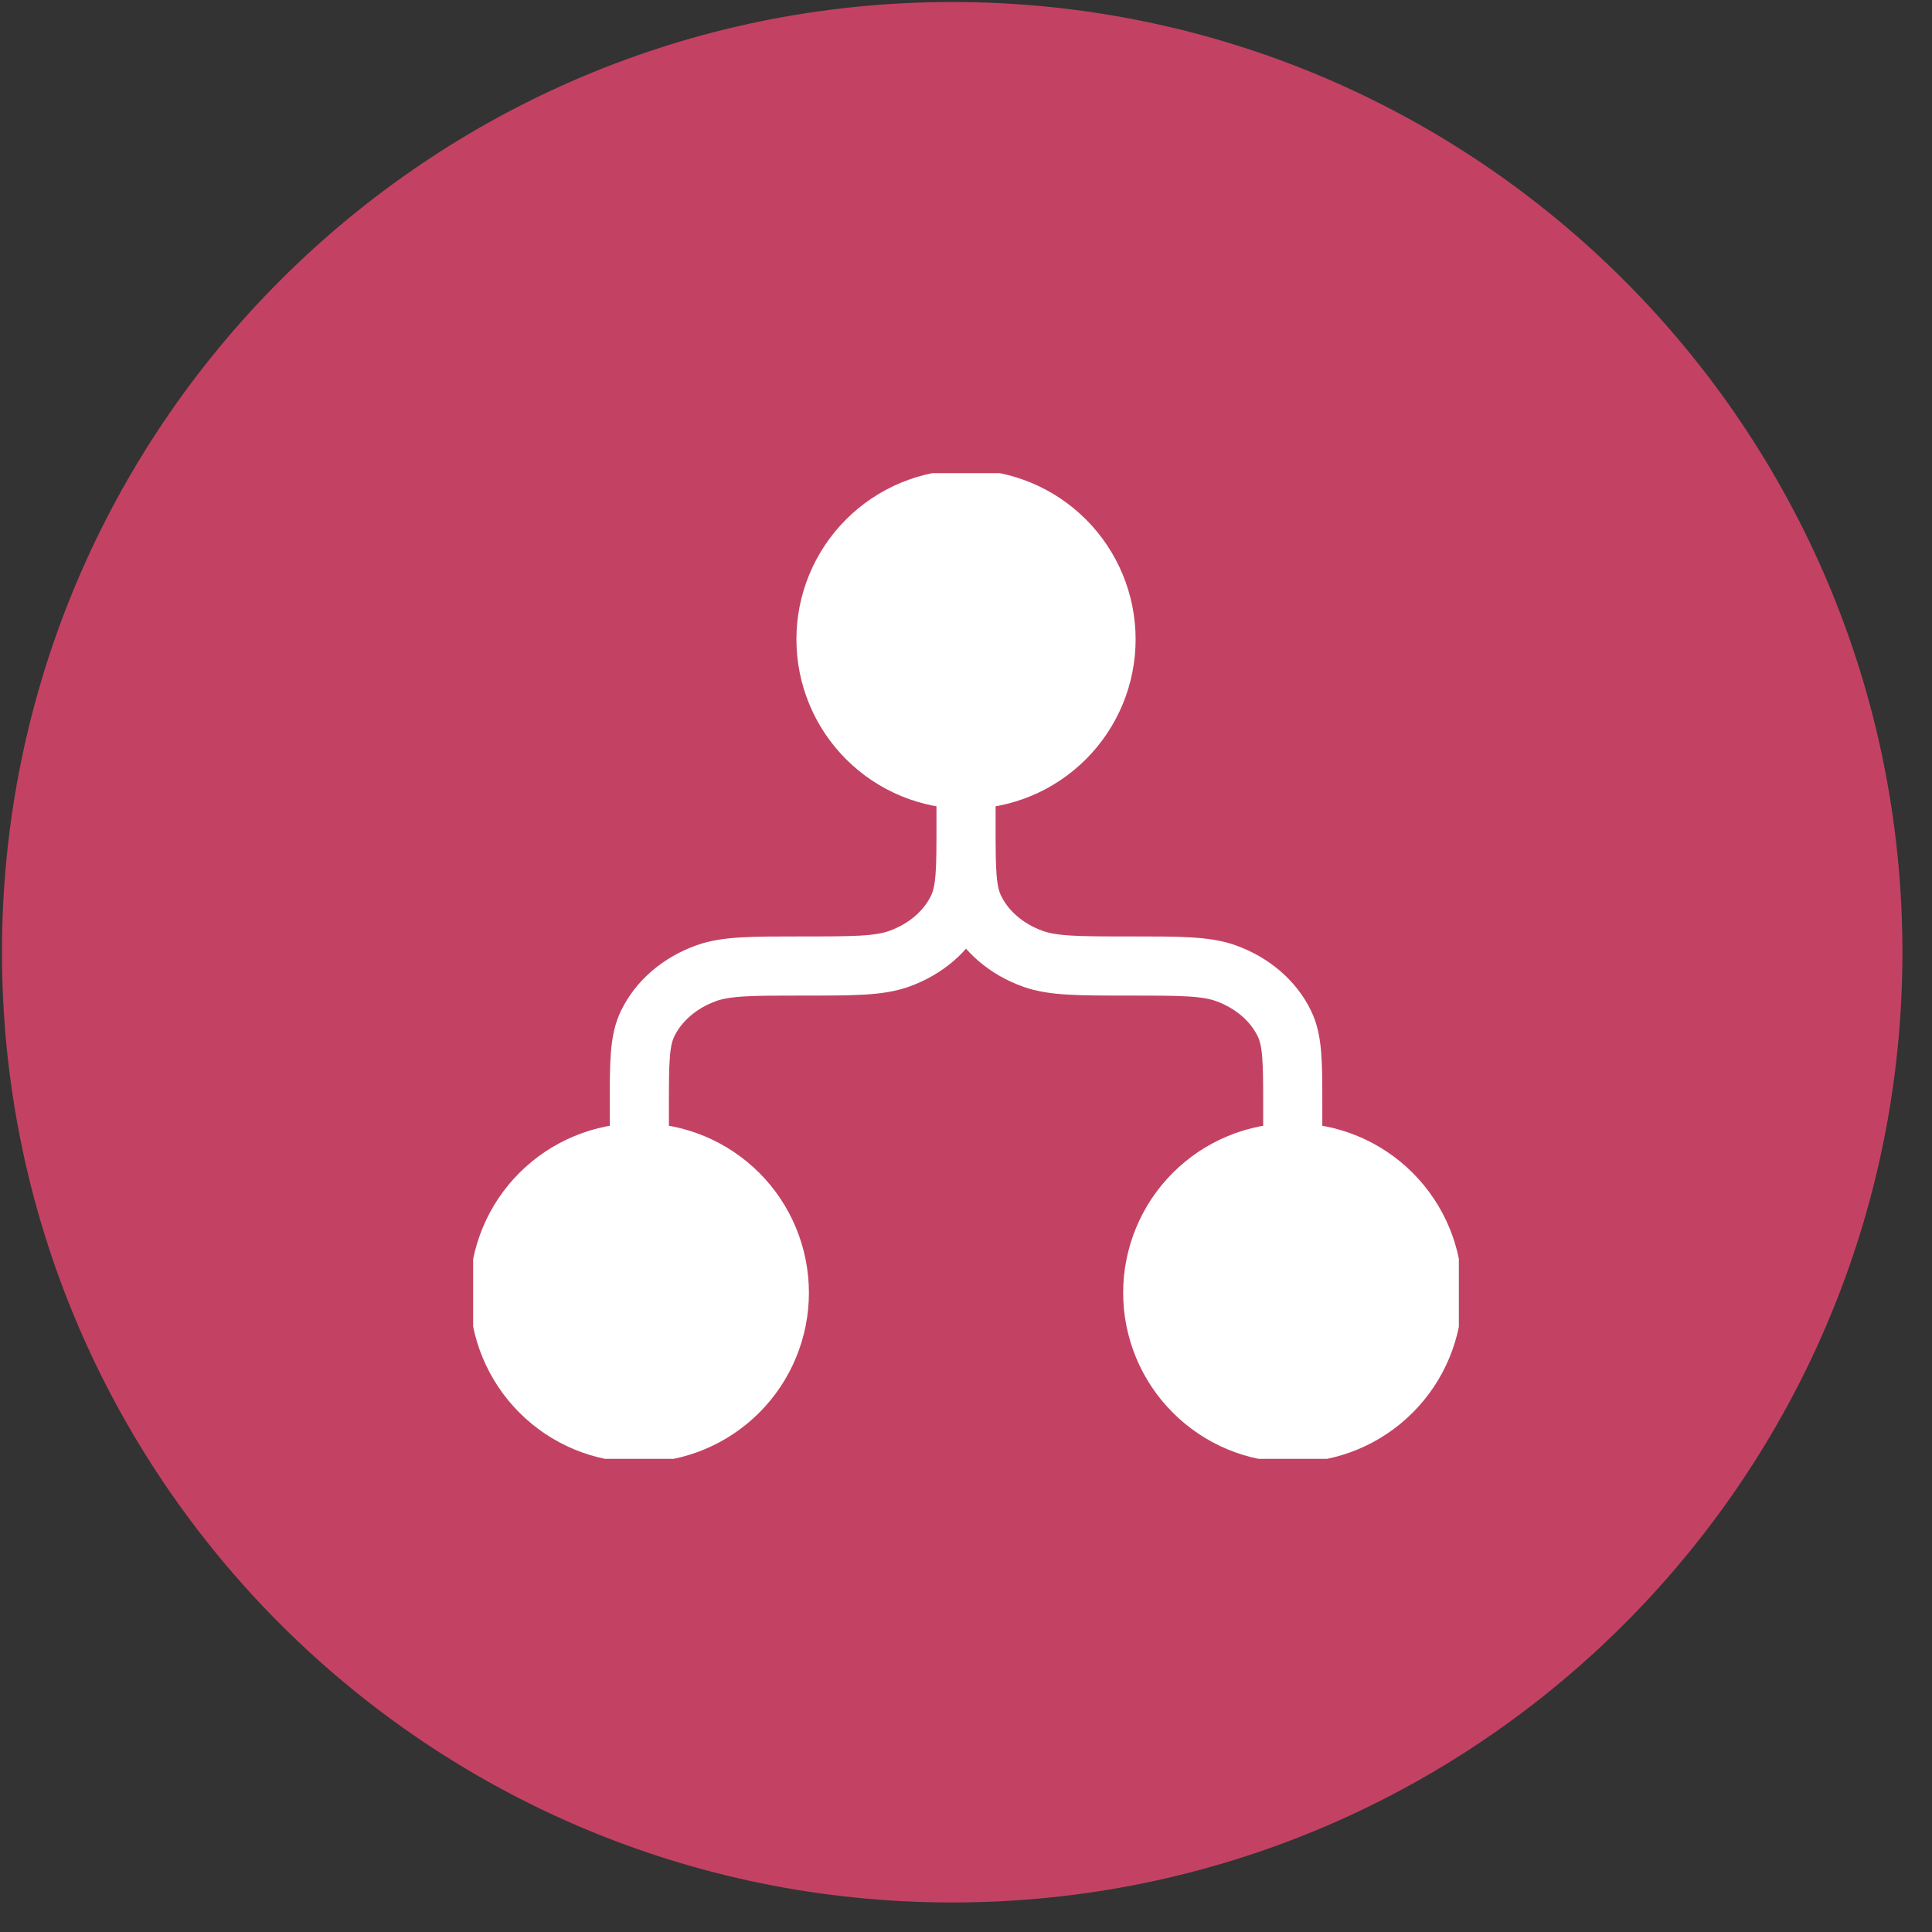 <svg width="49" height="49" viewBox="0 0 49 49" fill="none" xmlns="http://www.w3.org/2000/svg">
<rect x="0" y="0" width="49" height="49" fill="#333333" stroke="none"/>
<g clip-path="url(#clip0_142_177)">
<path d="M24.15 48.251C37.46 48.251 48.25 37.461 48.25 24.151C48.25 10.841 37.46 0.051 24.15 0.051C10.84 0.051 0.05 10.841 0.05 24.151C0.05 37.461 10.84 48.251 24.15 48.251Z" fill="#C34263"/>
<g clip-path="url(#clip1_142_177)">
<path d="M28.052 16.215C28.052 17.157 27.677 18.06 27.011 18.726C26.345 19.392 25.442 19.766 24.5 19.766C23.558 19.766 22.655 19.392 21.989 18.726C21.323 18.06 20.949 17.157 20.949 16.215C20.949 15.273 21.323 14.37 21.989 13.704C22.655 13.038 23.558 12.664 24.5 12.664C25.442 12.664 26.345 13.038 27.011 13.704C27.677 14.37 28.052 15.273 28.052 16.215Z" fill="white" stroke="white" stroke-width="1.5"/>
<path d="M24.501 19.766V20.949M24.501 20.949C24.501 22.053 24.501 22.604 24.712 23.039C24.991 23.619 25.528 24.08 26.205 24.32C26.714 24.5 27.357 24.5 28.644 24.5C29.93 24.5 30.573 24.5 31.082 24.68C31.758 24.921 32.297 25.382 32.576 25.962C32.787 26.397 32.787 26.948 32.787 28.052V29.235M24.501 20.949C24.501 22.053 24.501 22.604 24.29 23.039C24.011 23.619 23.473 24.08 22.796 24.32C22.287 24.5 21.645 24.5 20.358 24.5C19.071 24.5 18.428 24.5 17.919 24.68C17.244 24.921 16.705 25.382 16.425 25.962C16.215 26.397 16.215 26.948 16.215 28.052V29.235" stroke="white" stroke-width="1.5" stroke-linecap="round" stroke-linejoin="round"/>
<path d="M19.766 32.788C19.766 33.729 19.392 34.633 18.726 35.298C18.06 35.965 17.157 36.339 16.215 36.339C15.273 36.339 14.37 35.965 13.704 35.298C13.038 34.633 12.664 33.729 12.664 32.788C12.664 31.846 13.038 30.942 13.704 30.276C14.37 29.61 15.273 29.236 16.215 29.236C17.157 29.236 18.06 29.61 18.726 30.276C19.392 30.942 19.766 31.846 19.766 32.788ZM36.338 32.788C36.338 33.729 35.964 34.633 35.298 35.298C34.632 35.965 33.729 36.339 32.787 36.339C31.845 36.339 30.942 35.965 30.276 35.298C29.61 34.633 29.236 33.729 29.236 32.788C29.236 31.846 29.61 30.942 30.276 30.276C30.942 29.61 31.845 29.236 32.787 29.236C33.729 29.236 34.632 29.61 35.298 30.276C35.964 30.942 36.338 31.846 36.338 32.788Z" fill="white" stroke="white" stroke-width="1.5"/>
</g>
</g>
<defs>
<clipPath id="clip0_142_177">
<rect width="48.3" height="48.3" fill="white"/>
</clipPath>
<clipPath id="clip1_142_177">
<rect width="25" height="25" fill="white" transform="translate(12 12)"/>
</clipPath>
</defs>
</svg>
